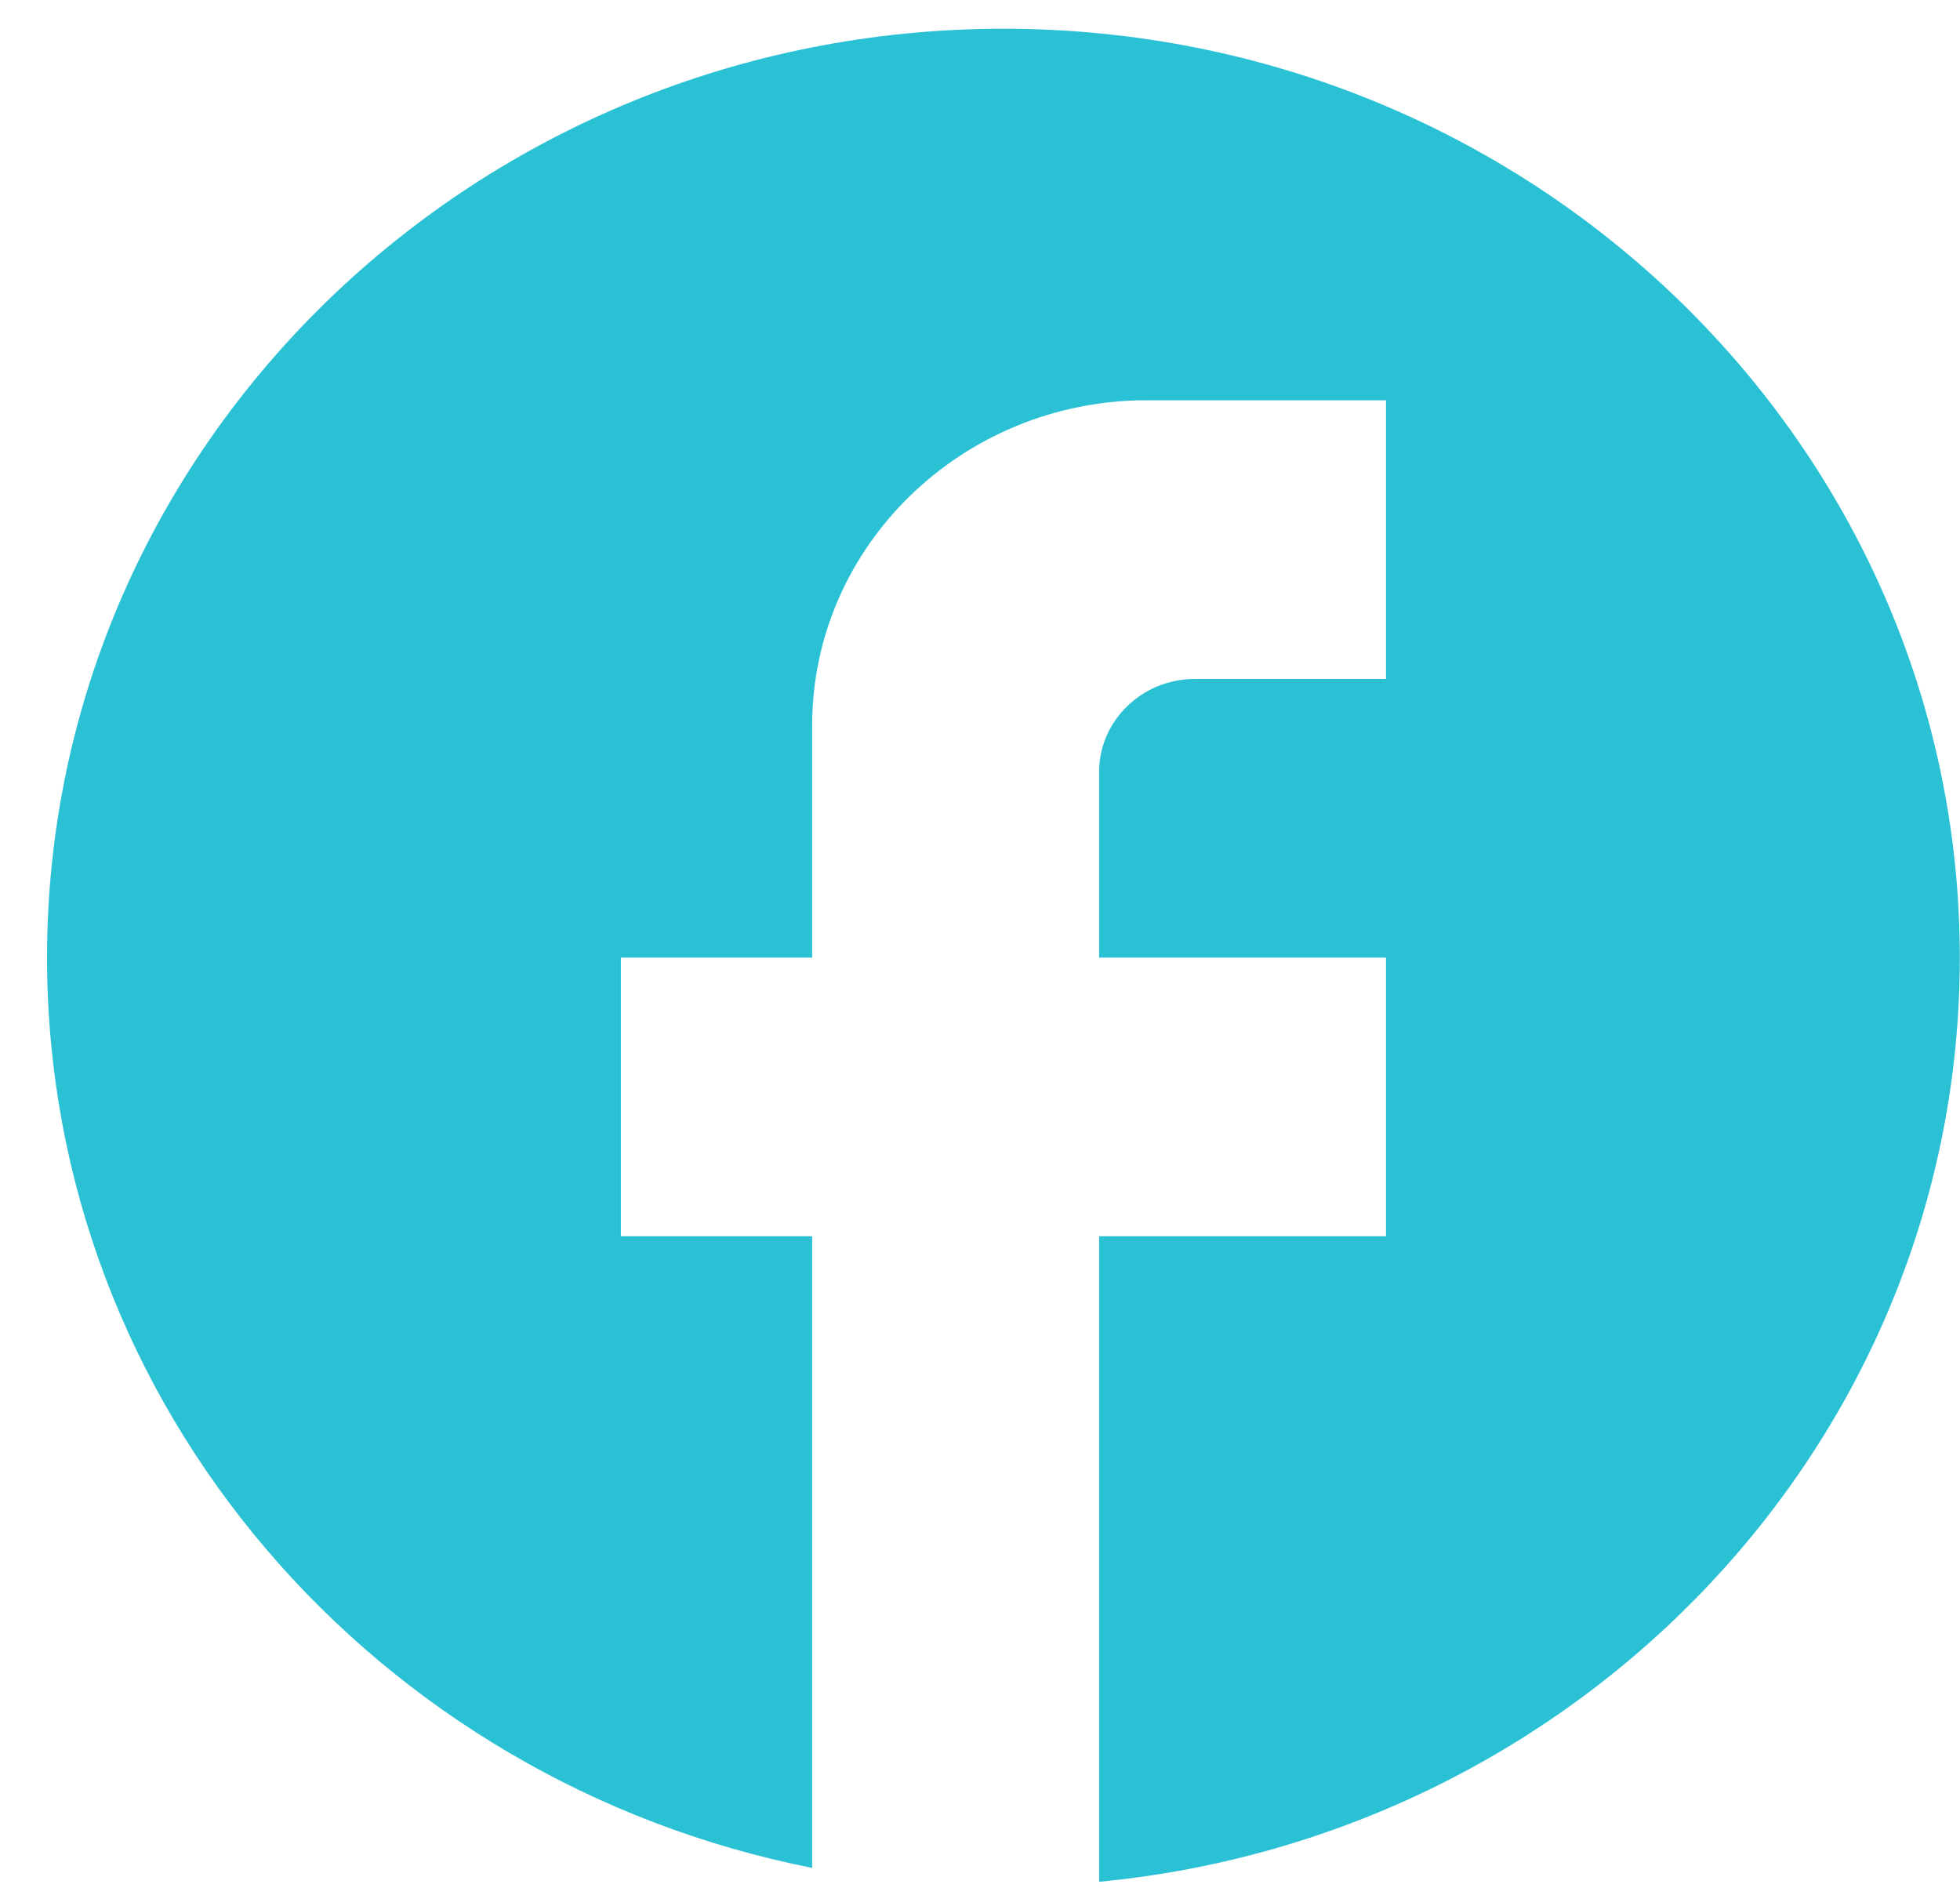 <svg width="30" height="29" viewBox="0 0 30 29" fill="none" xmlns="http://www.w3.org/2000/svg">
<path d="M29.997 14.657C29.997 6.809 23.439 0.44 15.359 0.44C7.278 0.44 0.72 6.809 0.72 14.657C0.72 21.538 5.755 27.267 12.431 28.589V18.922H9.503V14.657H12.431V11.102C12.431 8.359 14.729 6.126 17.554 6.126H21.214V10.392H18.286C17.481 10.392 16.823 11.031 16.823 11.813V14.657H21.214V18.922H16.823V28.802C24.215 28.092 29.997 22.035 29.997 14.657Z" fill="#2BC1D5"/>
</svg>
